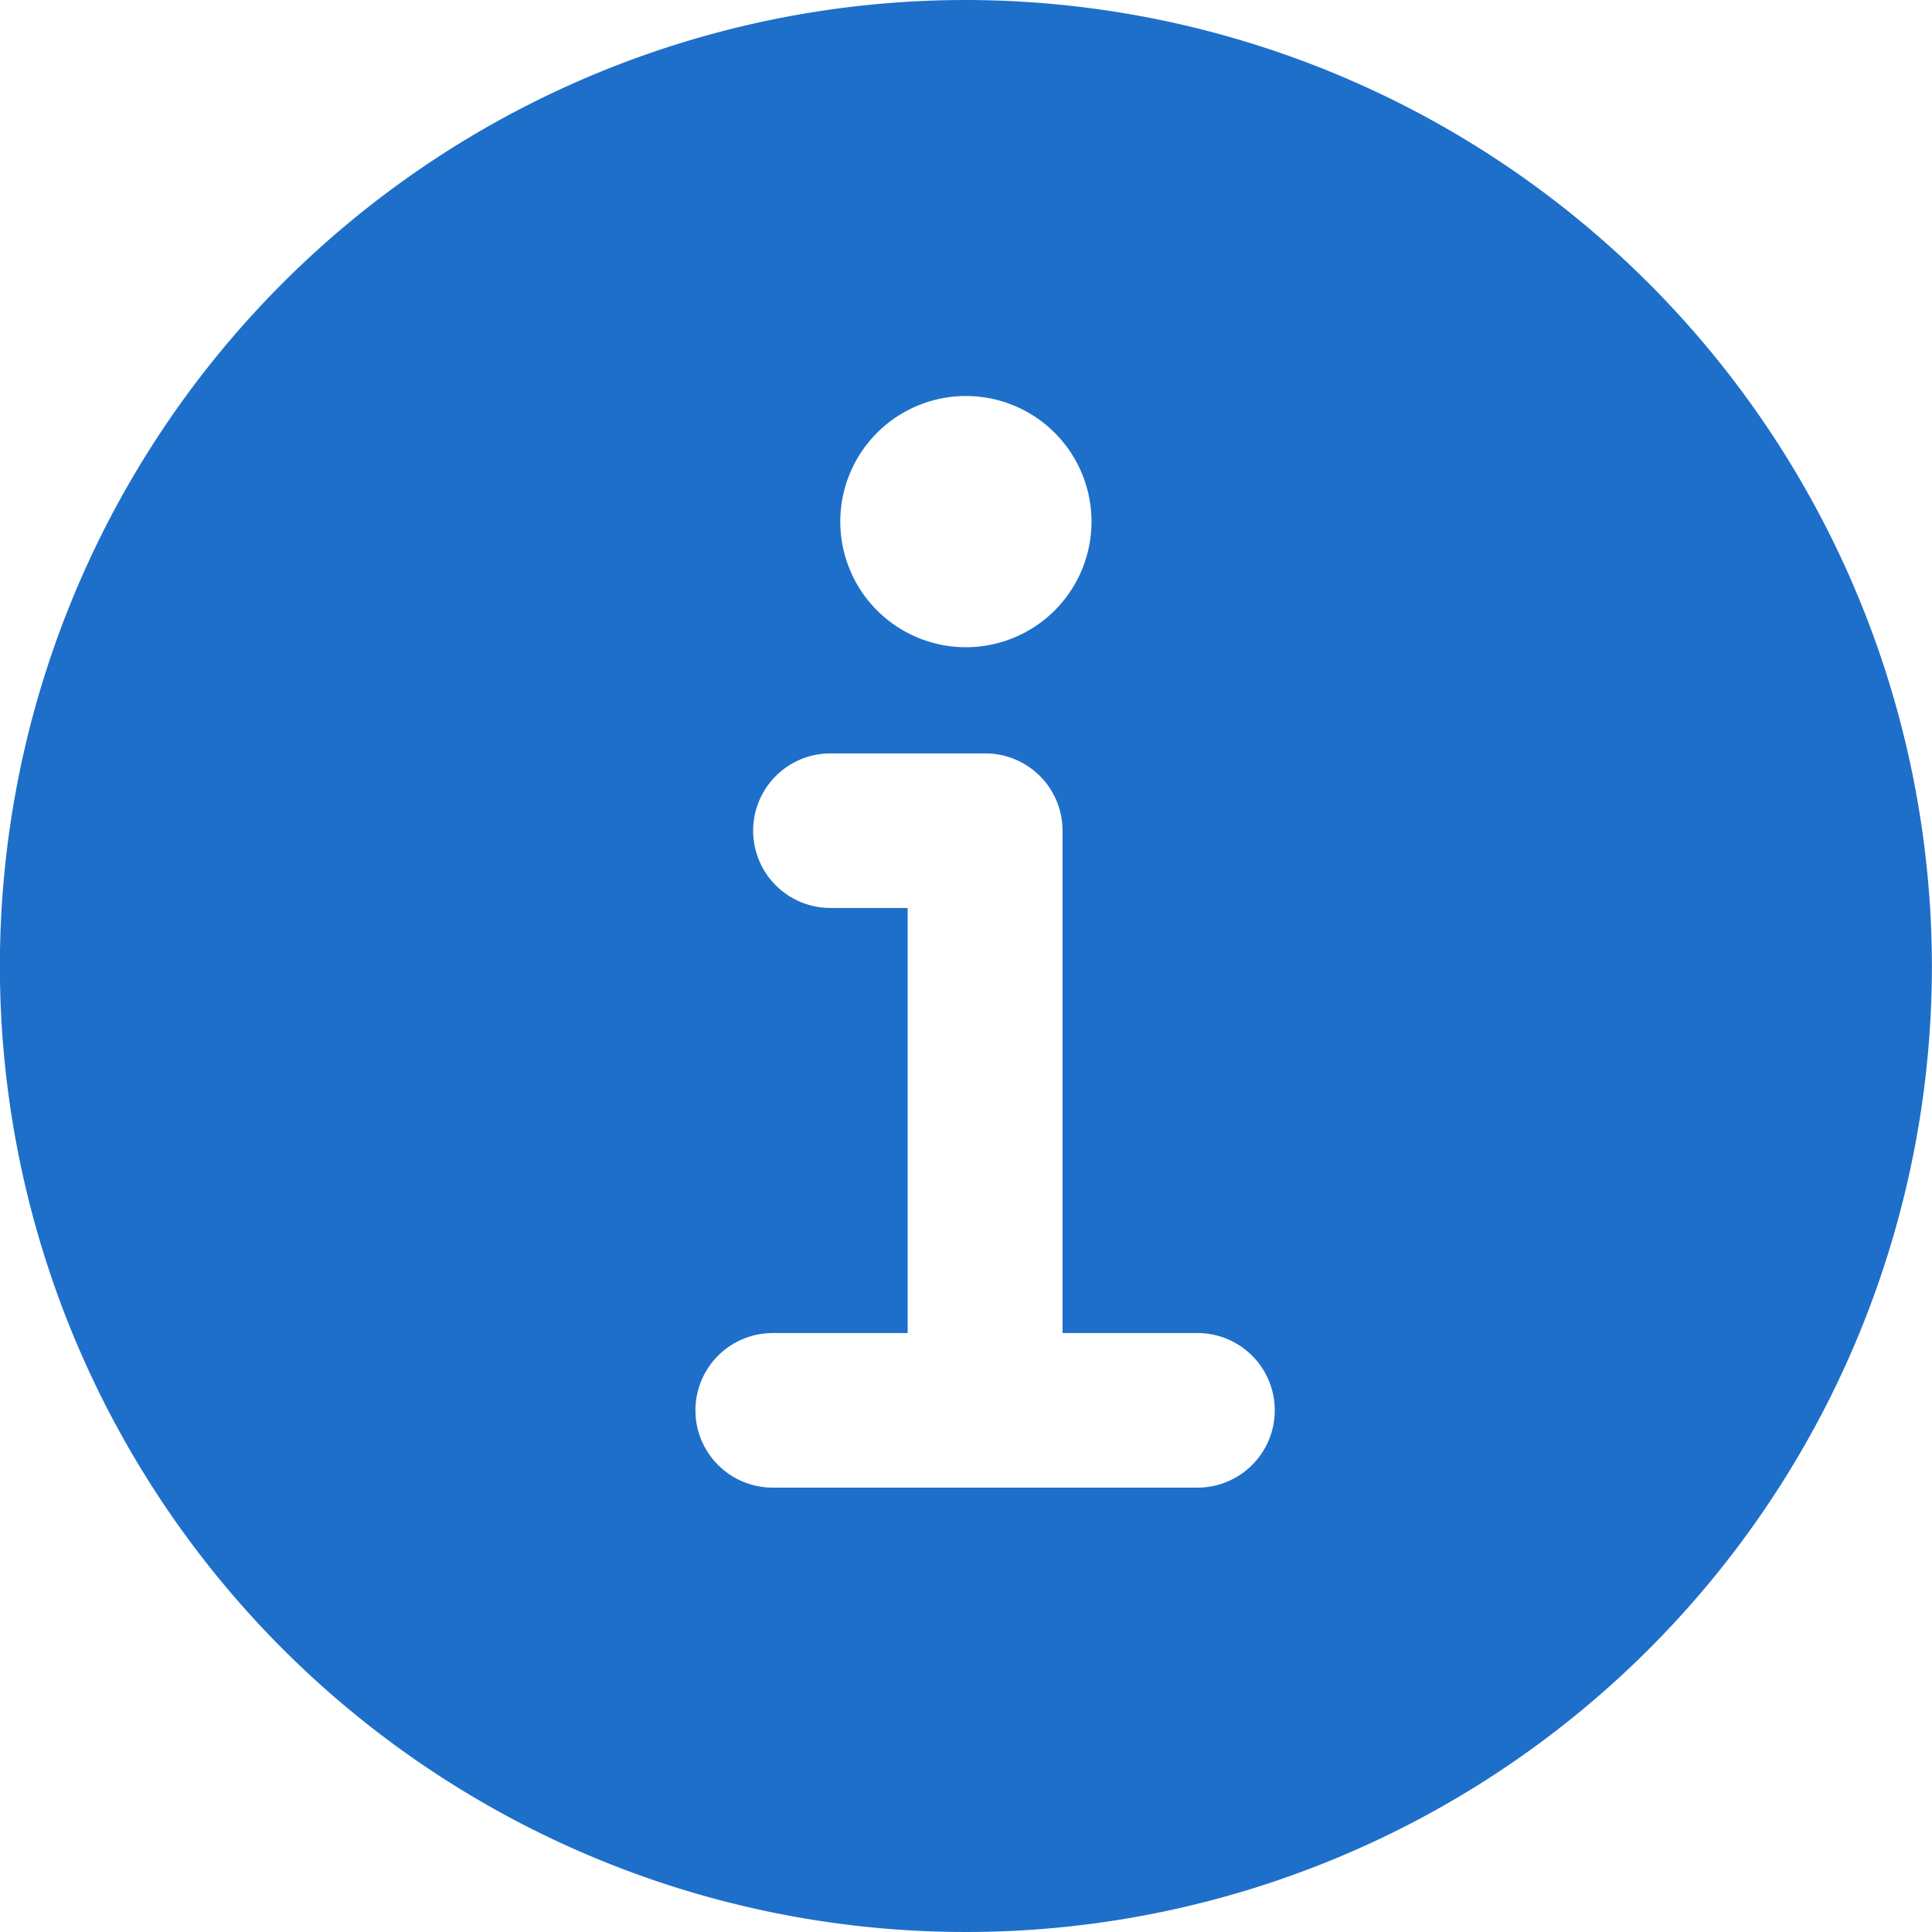 <svg xmlns="http://www.w3.org/2000/svg" width="18.612" height="18.612" viewBox="0 0 18.612 18.612">
  <path id="social_icon" d="M13.243,3.938a9.306,9.306,0,1,0,9.306,9.306A9.316,9.316,0,0,0,13.243,3.938Zm0,3.815a1.21,1.21,0,1,1-1.21,1.21A1.21,1.21,0,0,1,13.243,7.753Zm2.233,10.516H11.382a.744.744,0,1,1,0-1.489h1.3V12.685h-.744a.744.744,0,0,1,0-1.489H13.43a.744.744,0,0,1,.744.744V16.78h1.3a.744.744,0,1,1,0,1.489Z" transform="translate(-3.938 -3.938)" fill="#1e6fc9"/>
</svg>
